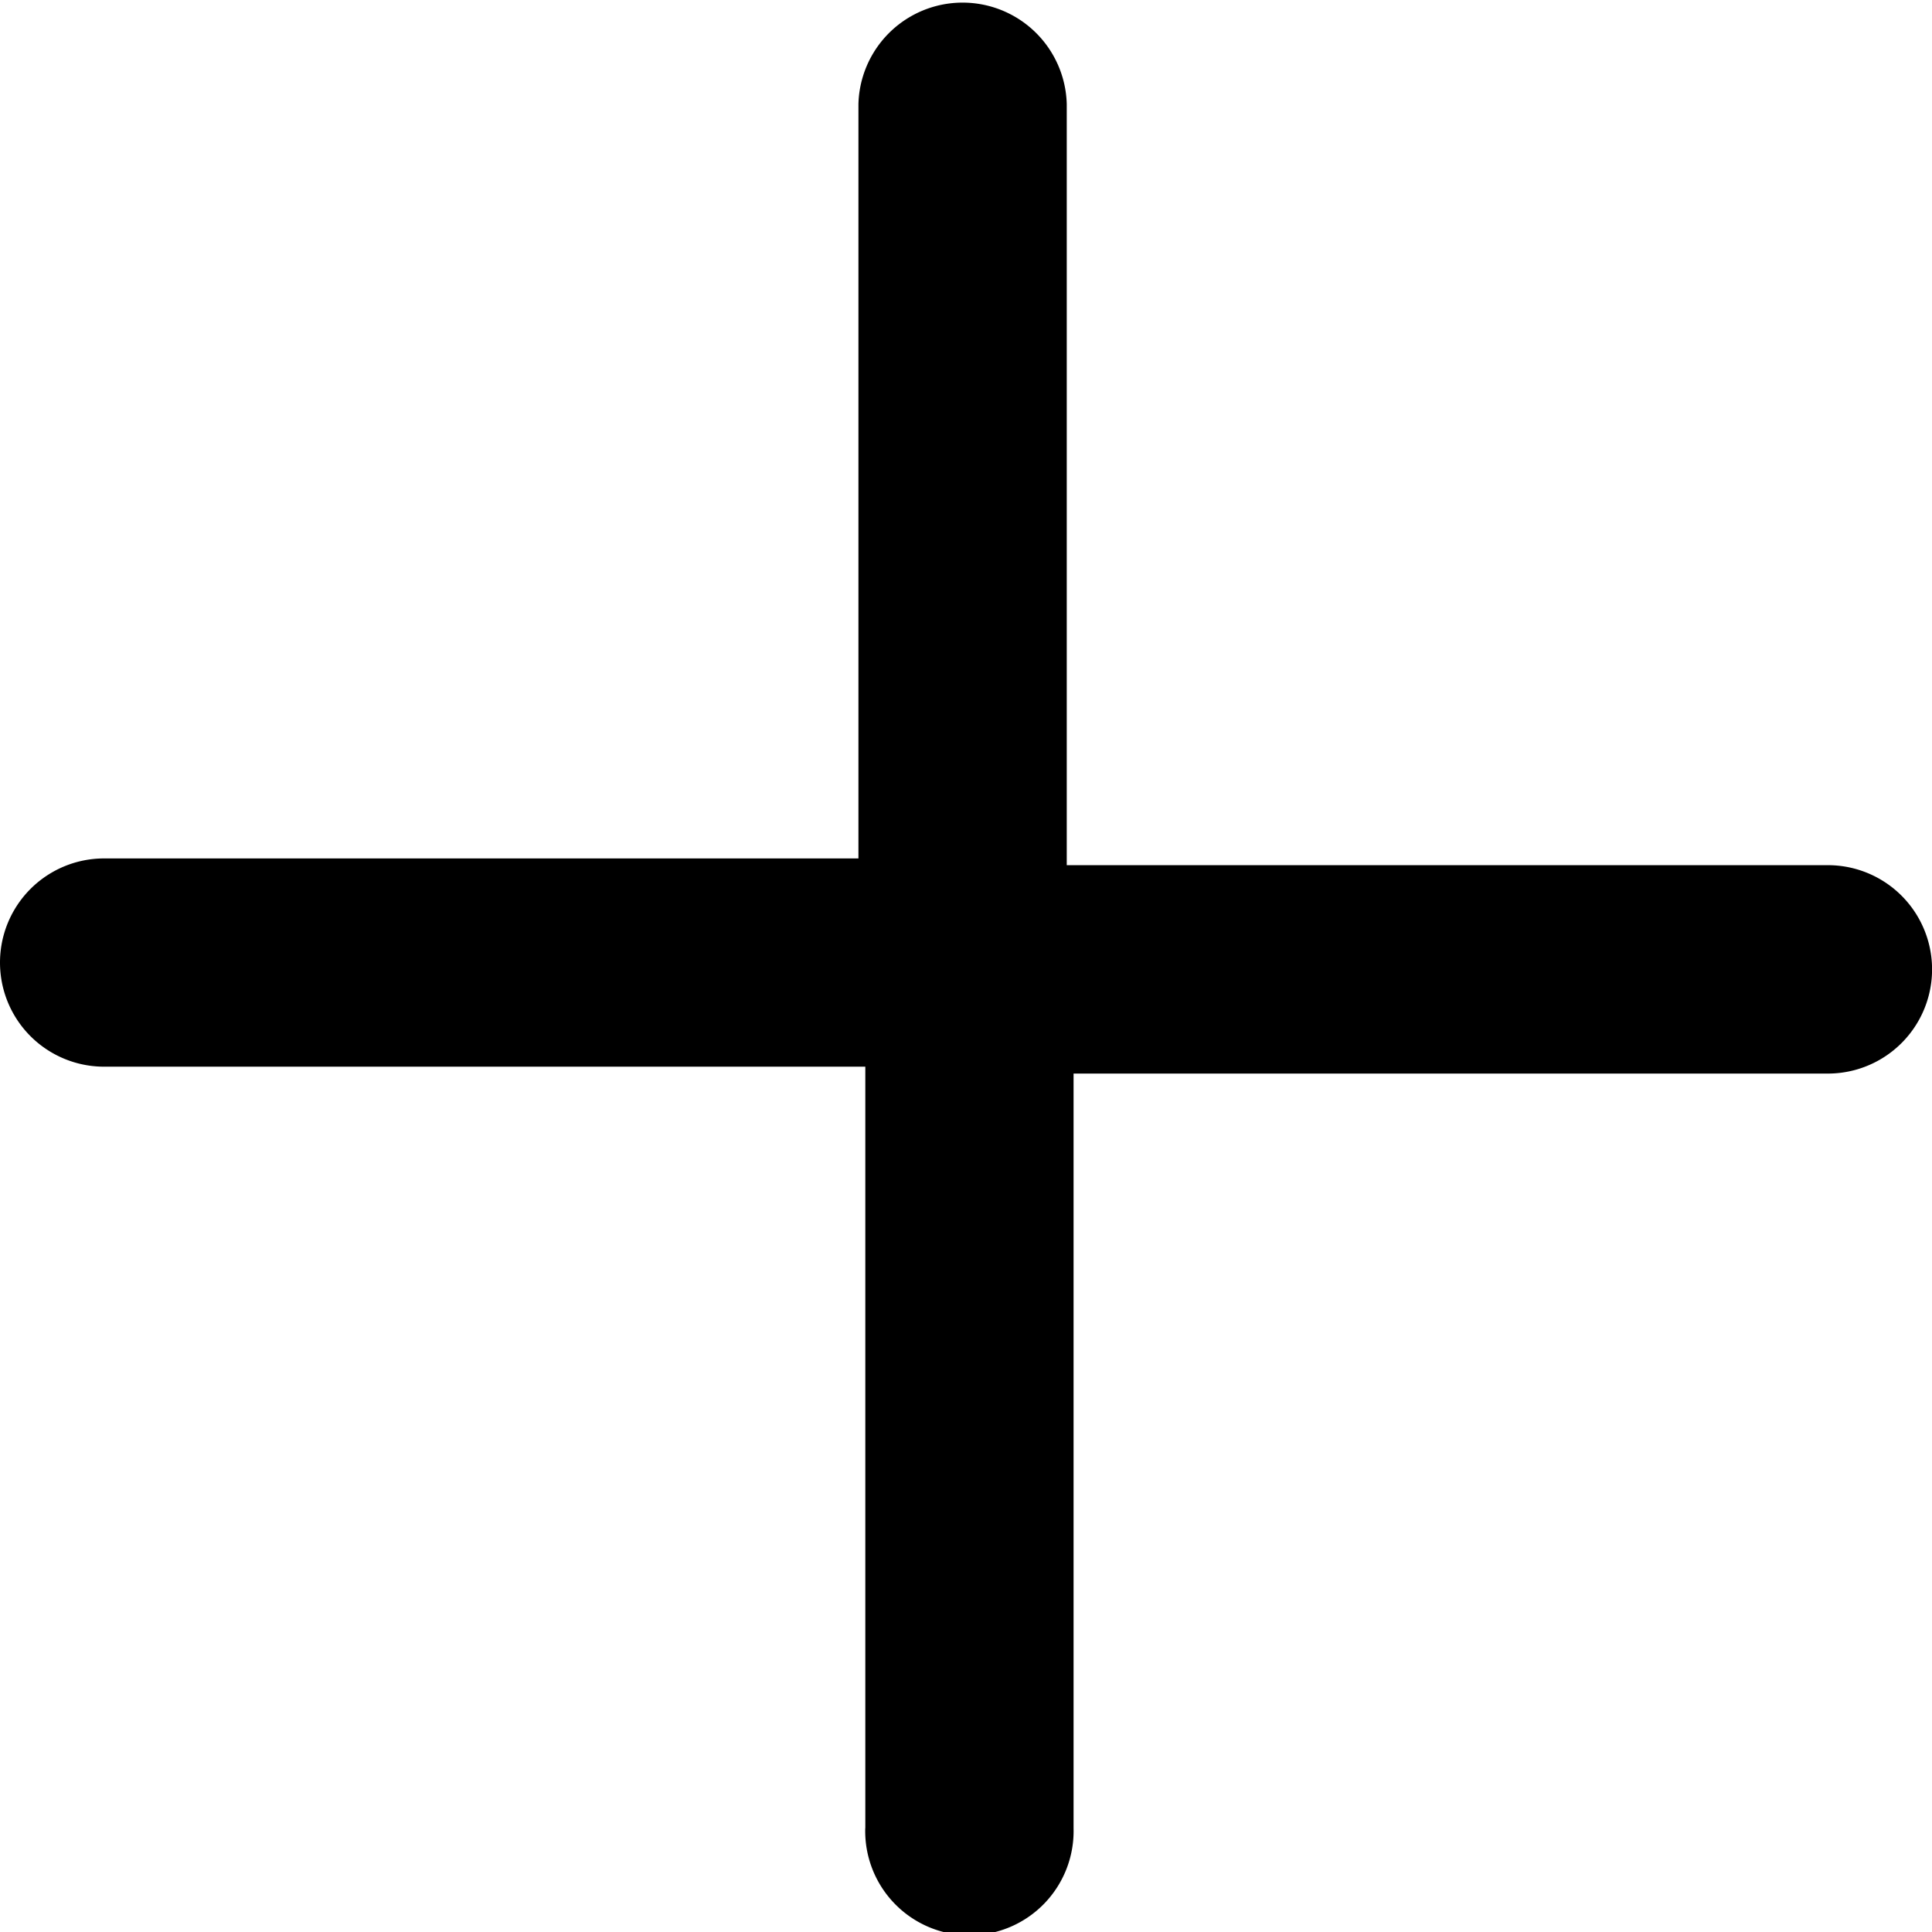 <svg xmlns="http://www.w3.org/2000/svg" viewBox="0 0 26.366 26.367"><path data-name="Union 100" d="M11.809 24.944V14.557H1.421a1.421 1.421 0 0 1 0-2.842h10.294V1.42a1.422 1.422 0 0 1 2.843 0v10.387h10.387a1.422 1.422 0 1 1 0 2.844H14.651v10.3a1.422 1.422 0 1 1-2.843 0Z"/></svg>